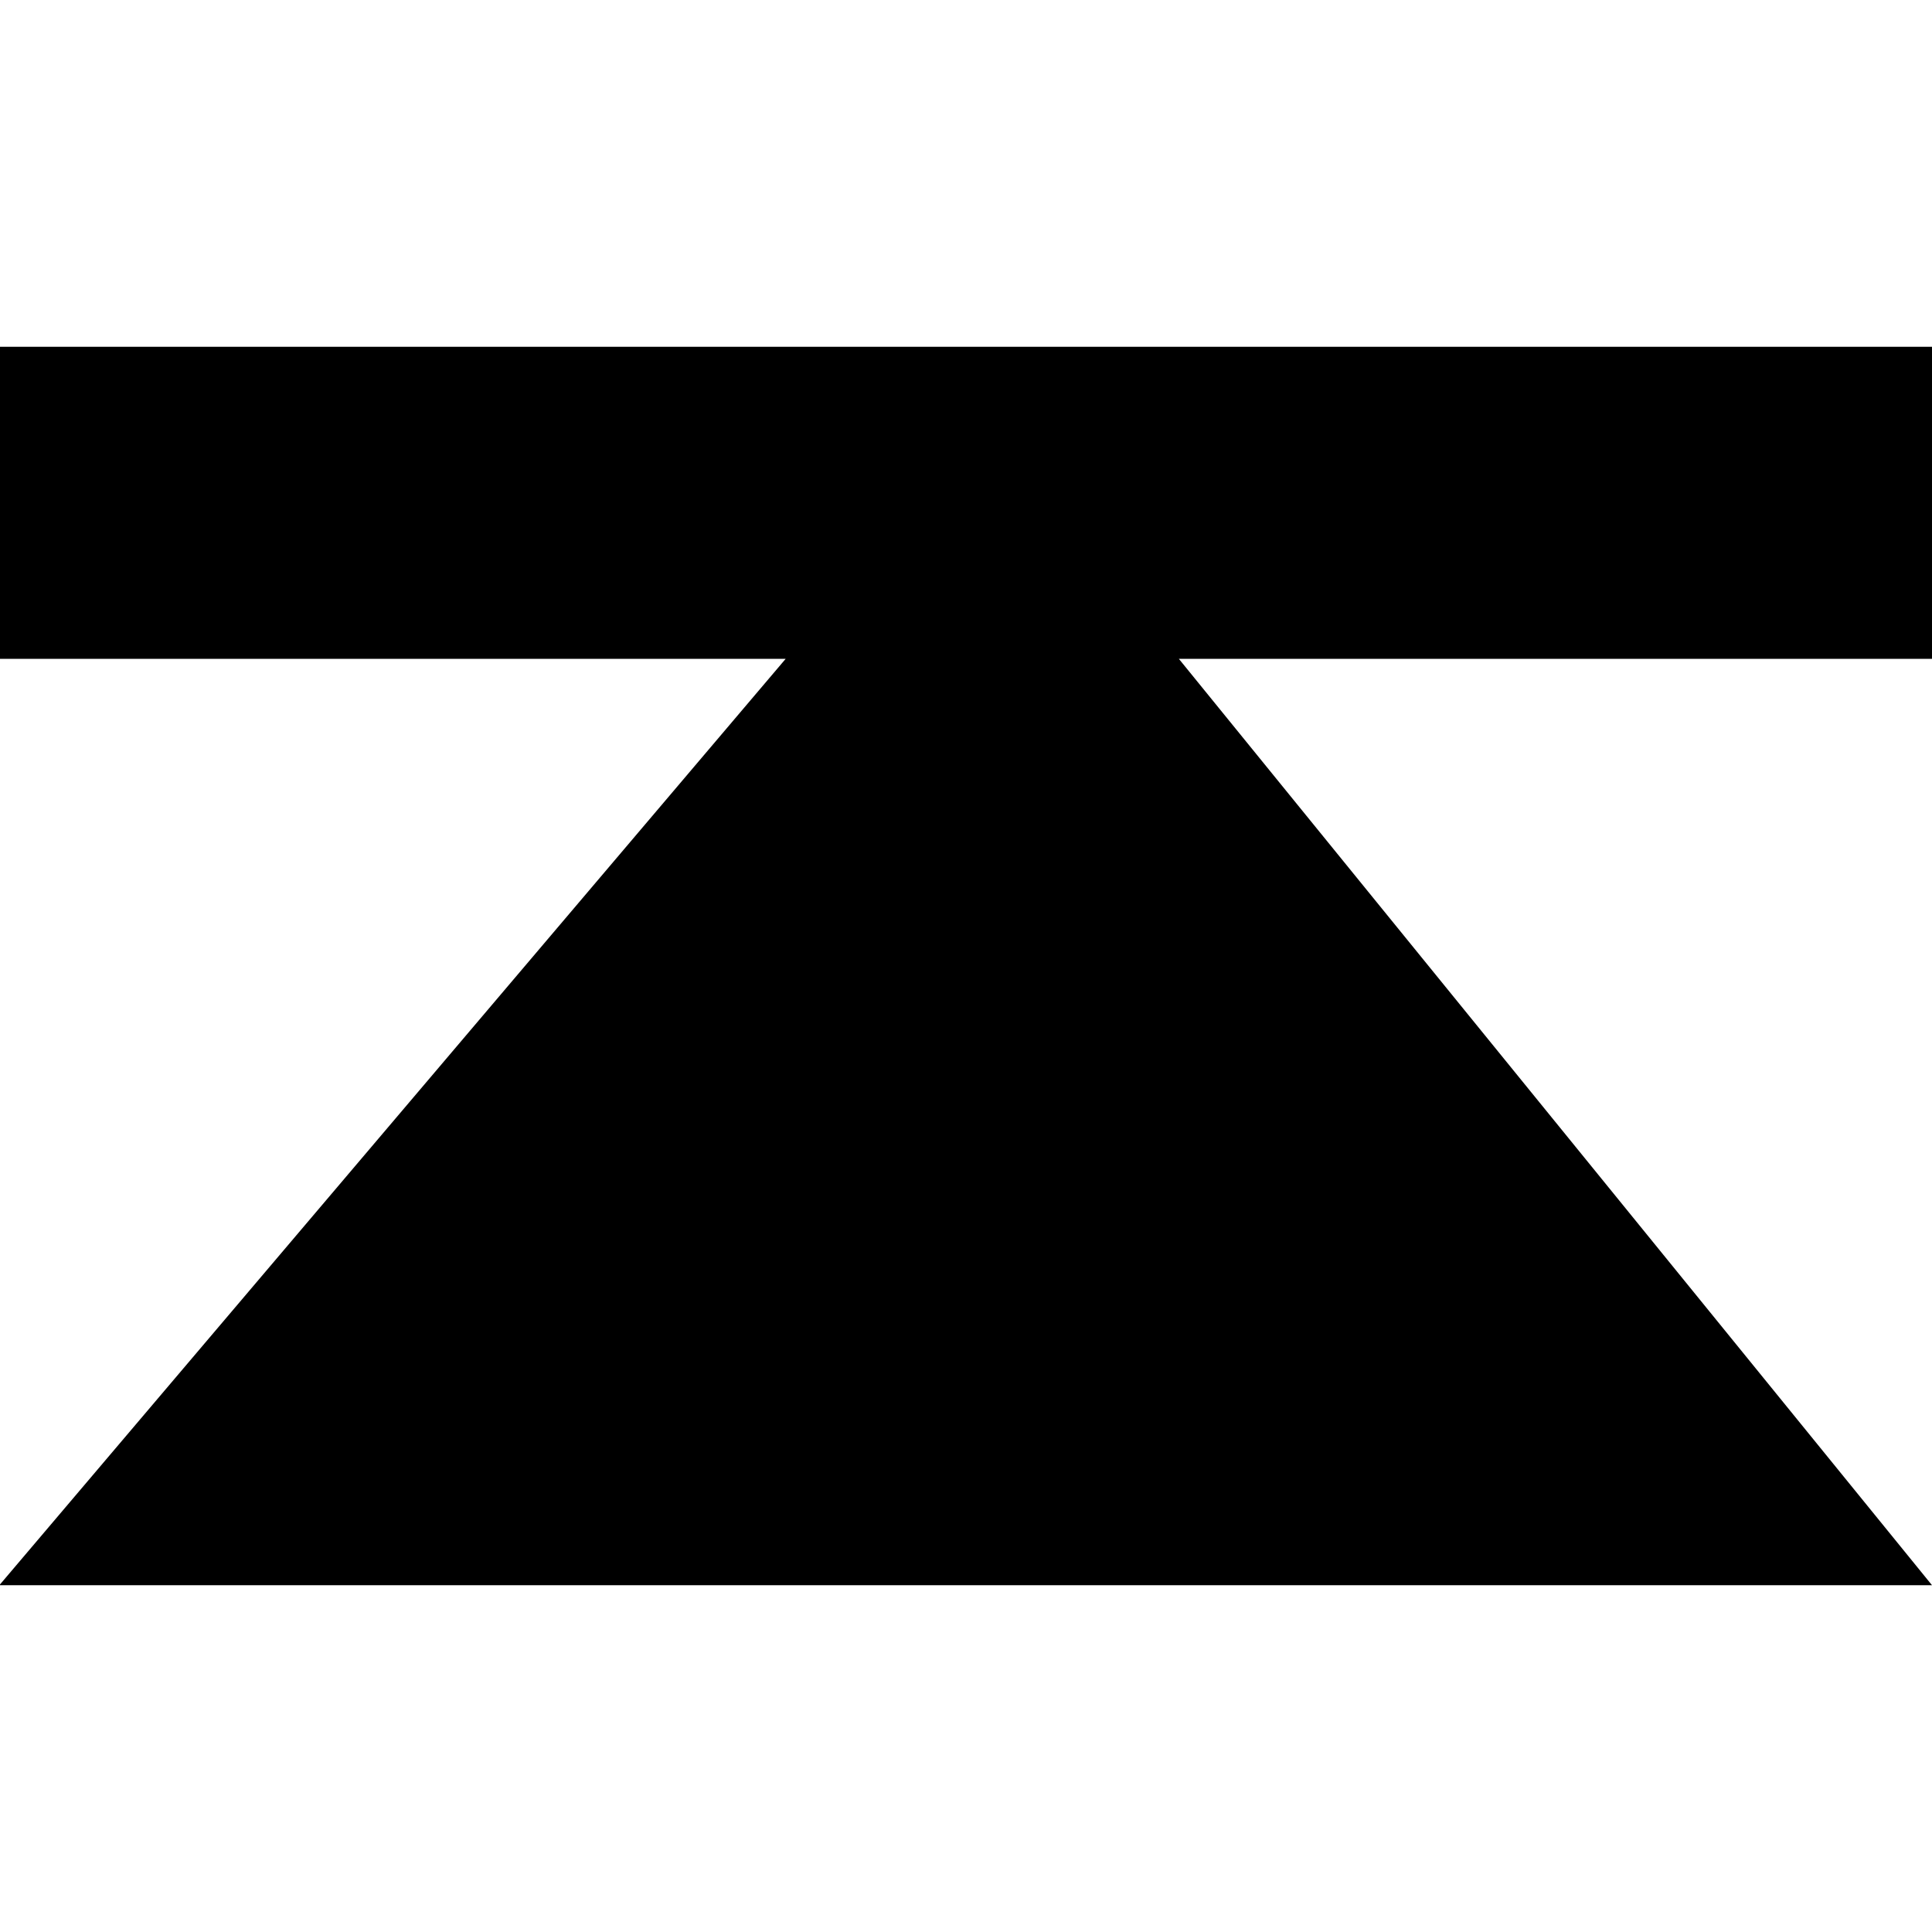 <?xml version="1.0" encoding="UTF-8"?>
<svg id="Layer_1" xmlns="http://www.w3.org/2000/svg" version="1.1" viewBox="0 0 600 600">
  <polygon fill="#000000" points="600 204.6 366.1 204.6 600 492.3 -.2 492.3 244 204.6 -.2 204.6 -.2 107.7 600 107.7 600 204.6"/>
</svg>